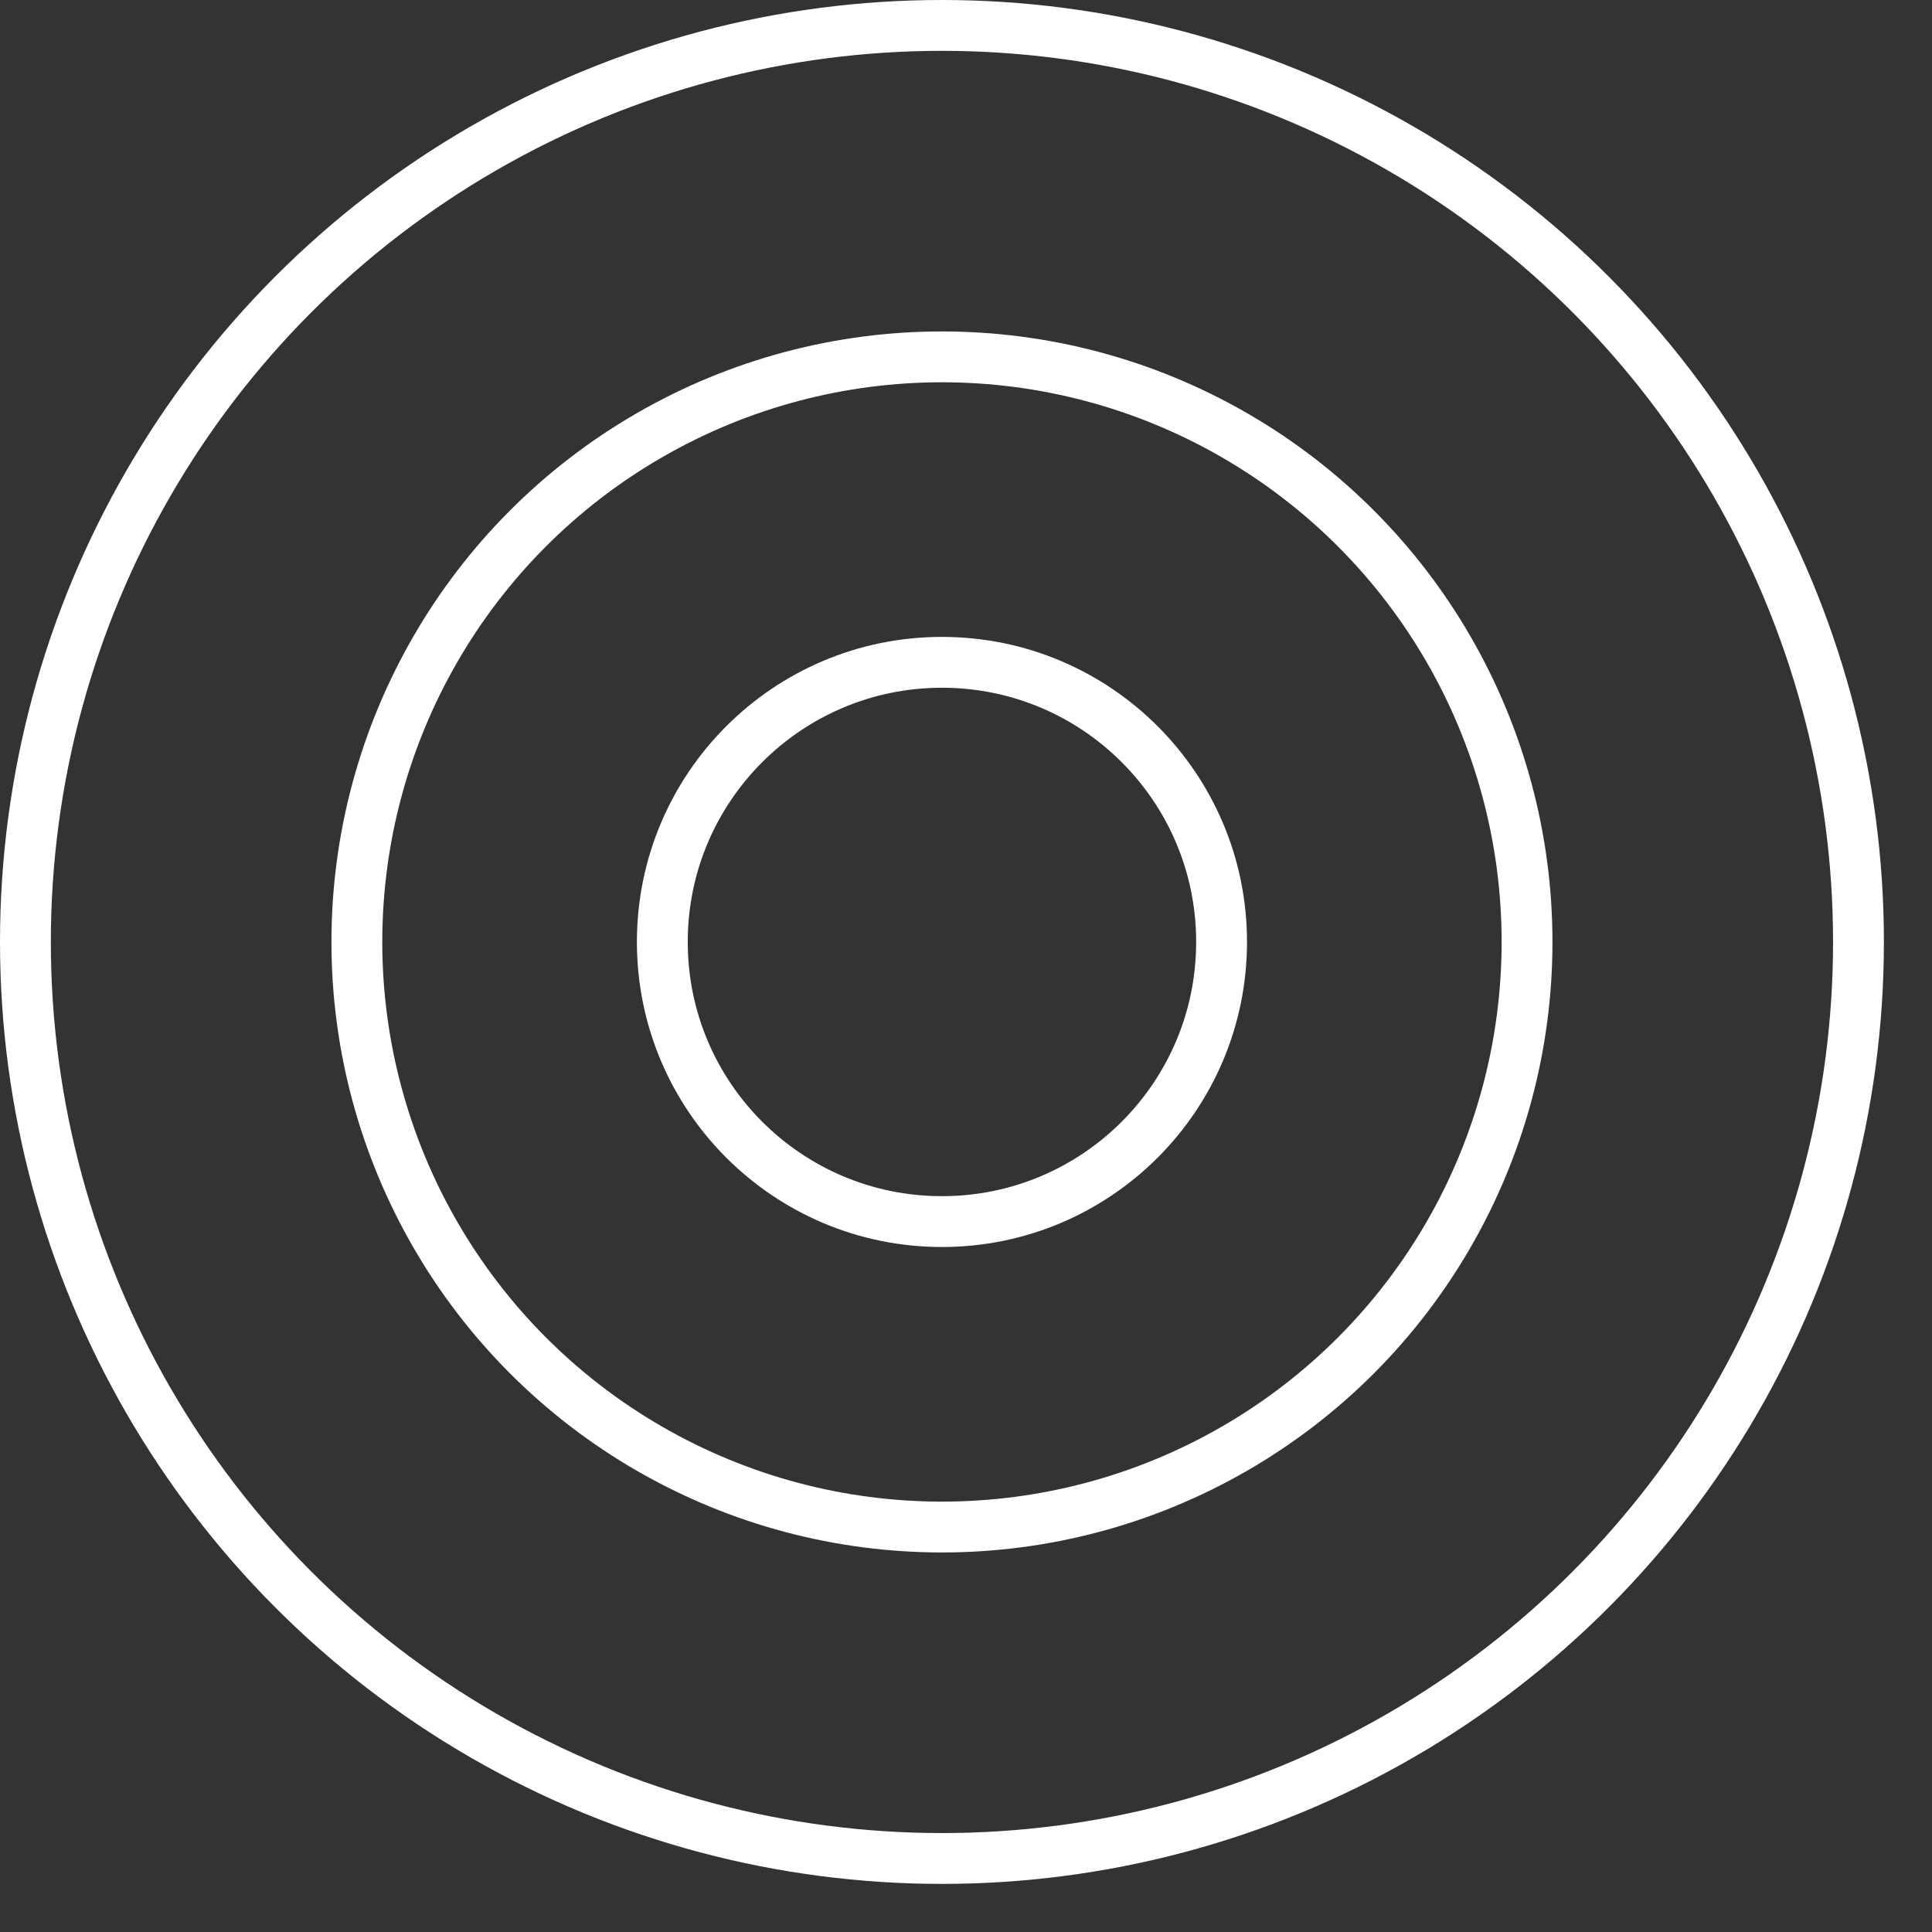 <svg width="38" height="38" viewBox="0 0 38 38" fill="none" xmlns="http://www.w3.org/2000/svg">
<rect x="0" y="0" width="38" height="38" fill="#333333" stroke="none"/>
<circle cx="18.527" cy="18.527" r="18.027" stroke="white"/>
<circle cx="18.527" cy="18.527" r="11.508" stroke="white"/>
<circle cx="18.527" cy="18.527" r="5.5" stroke="white"/>
</svg>
